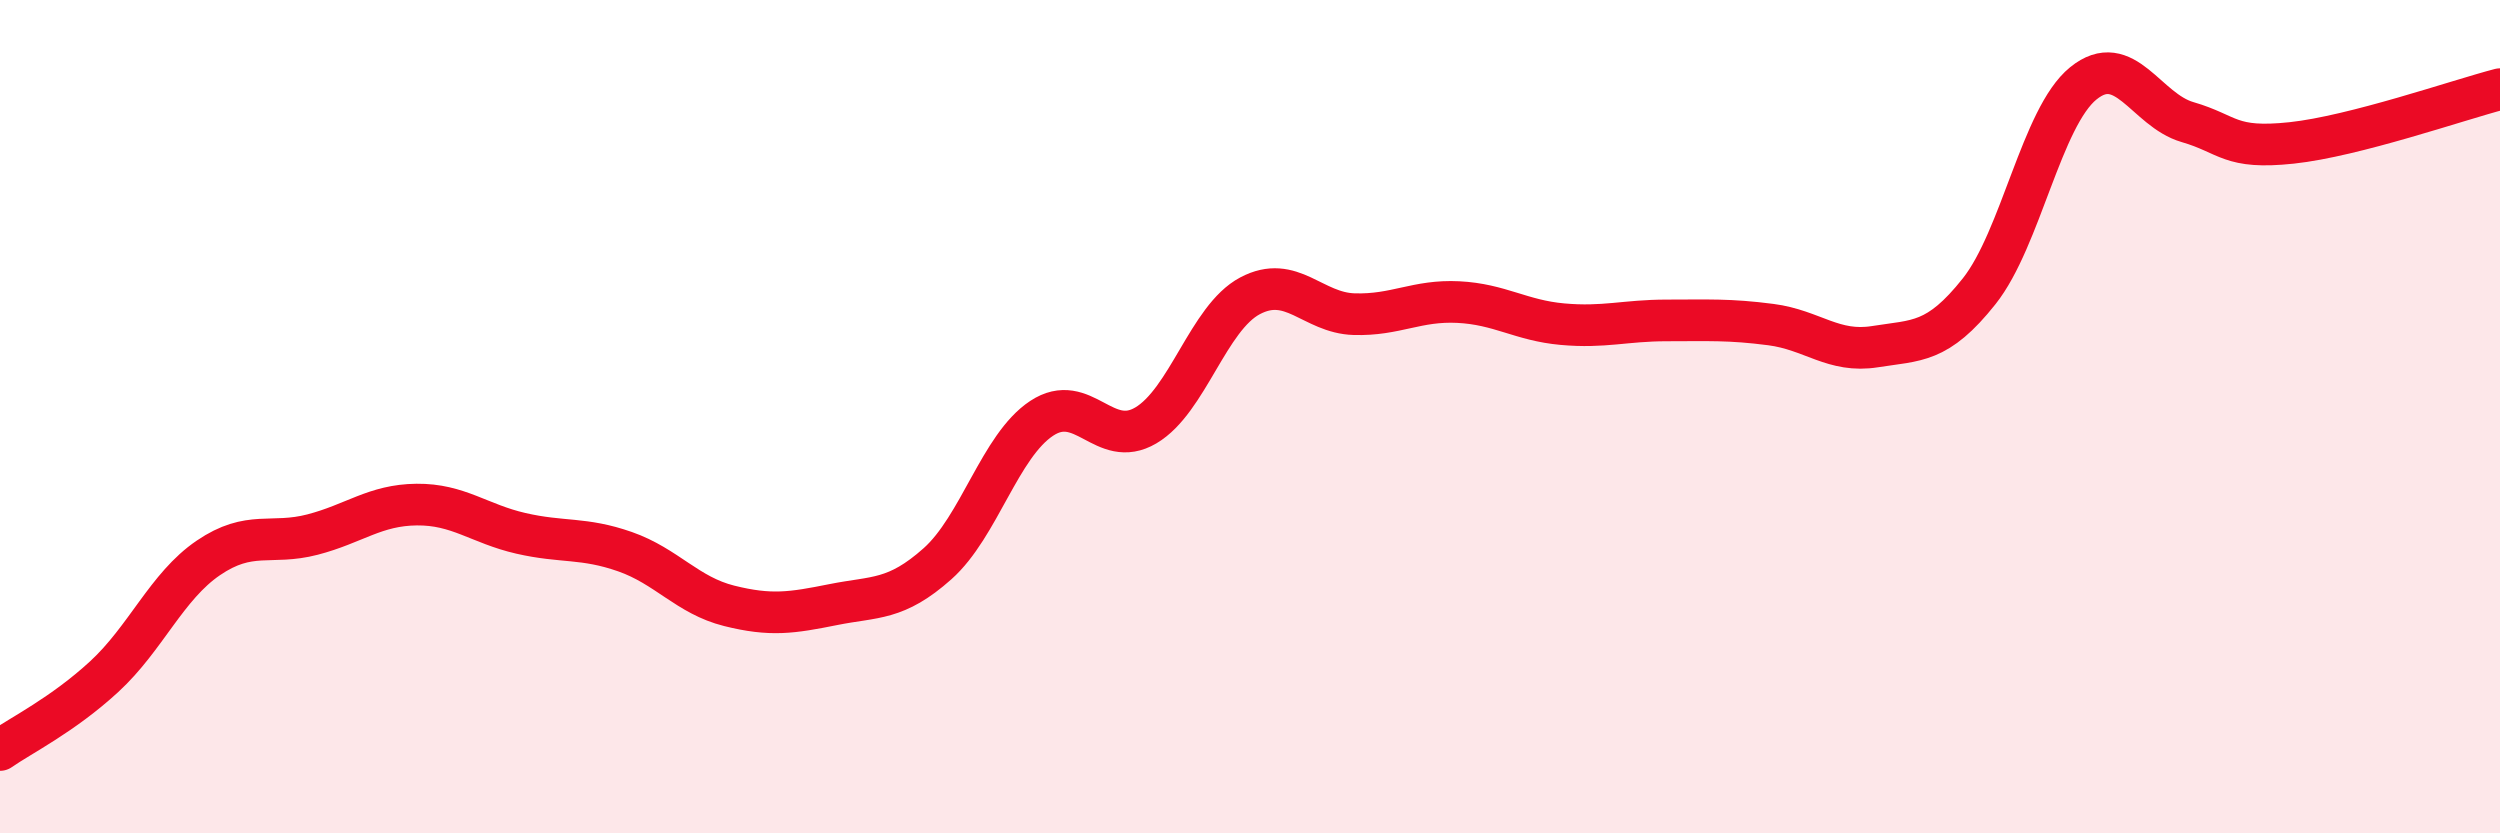 
    <svg width="60" height="20" viewBox="0 0 60 20" xmlns="http://www.w3.org/2000/svg">
      <path
        d="M 0,18 C 0.5,17.65 1.5,17.16 2.5,16.24 C 3.5,15.32 4,14.07 5,13.39 C 6,12.71 6.5,13.09 7.5,12.83 C 8.5,12.57 9,12.12 10,12.11 C 11,12.1 11.5,12.57 12.5,12.8 C 13.5,13.03 14,12.89 15,13.24 C 16,13.59 16.5,14.29 17.5,14.54 C 18.5,14.79 19,14.71 20,14.51 C 21,14.31 21.5,14.42 22.5,13.53 C 23.5,12.64 24,10.7 25,10.04 C 26,9.38 26.5,10.8 27.5,10.21 C 28.5,9.62 29,7.63 30,7.1 C 31,6.57 31.5,7.51 32.5,7.54 C 33.5,7.57 34,7.2 35,7.25 C 36,7.3 36.5,7.69 37.5,7.78 C 38.5,7.87 39,7.69 40,7.69 C 41,7.69 41.5,7.66 42.5,7.79 C 43.5,7.92 44,8.48 45,8.32 C 46,8.16 46.5,8.25 47.5,6.99 C 48.5,5.73 49,2.81 50,2 C 51,1.19 51.5,2.64 52.5,2.93 C 53.5,3.22 53.5,3.59 55,3.43 C 56.5,3.27 59,2.4 60,2.14L60 20L0 20Z"
        fill="#EB0A25"
        opacity="0.1"
        stroke-linecap="round"
        stroke-linejoin="round"
      />
      <path
        d="M 0,18 C 0.5,17.65 1.5,17.16 2.5,16.24 C 3.5,15.32 4,14.07 5,13.39 C 6,12.71 6.5,13.09 7.5,12.83 C 8.5,12.57 9,12.12 10,12.11 C 11,12.1 11.5,12.57 12.5,12.8 C 13.5,13.03 14,12.89 15,13.24 C 16,13.59 16.5,14.29 17.5,14.54 C 18.5,14.79 19,14.71 20,14.51 C 21,14.31 21.5,14.42 22.5,13.53 C 23.5,12.64 24,10.7 25,10.04 C 26,9.38 26.5,10.8 27.5,10.21 C 28.5,9.62 29,7.63 30,7.1 C 31,6.57 31.5,7.51 32.5,7.54 C 33.5,7.57 34,7.2 35,7.25 C 36,7.3 36.5,7.69 37.5,7.78 C 38.5,7.87 39,7.69 40,7.69 C 41,7.69 41.5,7.66 42.5,7.79 C 43.5,7.92 44,8.48 45,8.32 C 46,8.16 46.5,8.25 47.5,6.99 C 48.5,5.73 49,2.81 50,2 C 51,1.19 51.5,2.64 52.5,2.93 C 53.5,3.22 53.5,3.59 55,3.43 C 56.5,3.27 59,2.4 60,2.14"
        stroke="#EB0A25"
        stroke-width="1"
        fill="none"
        stroke-linecap="round"
        stroke-linejoin="round"
      />
    </svg>
  